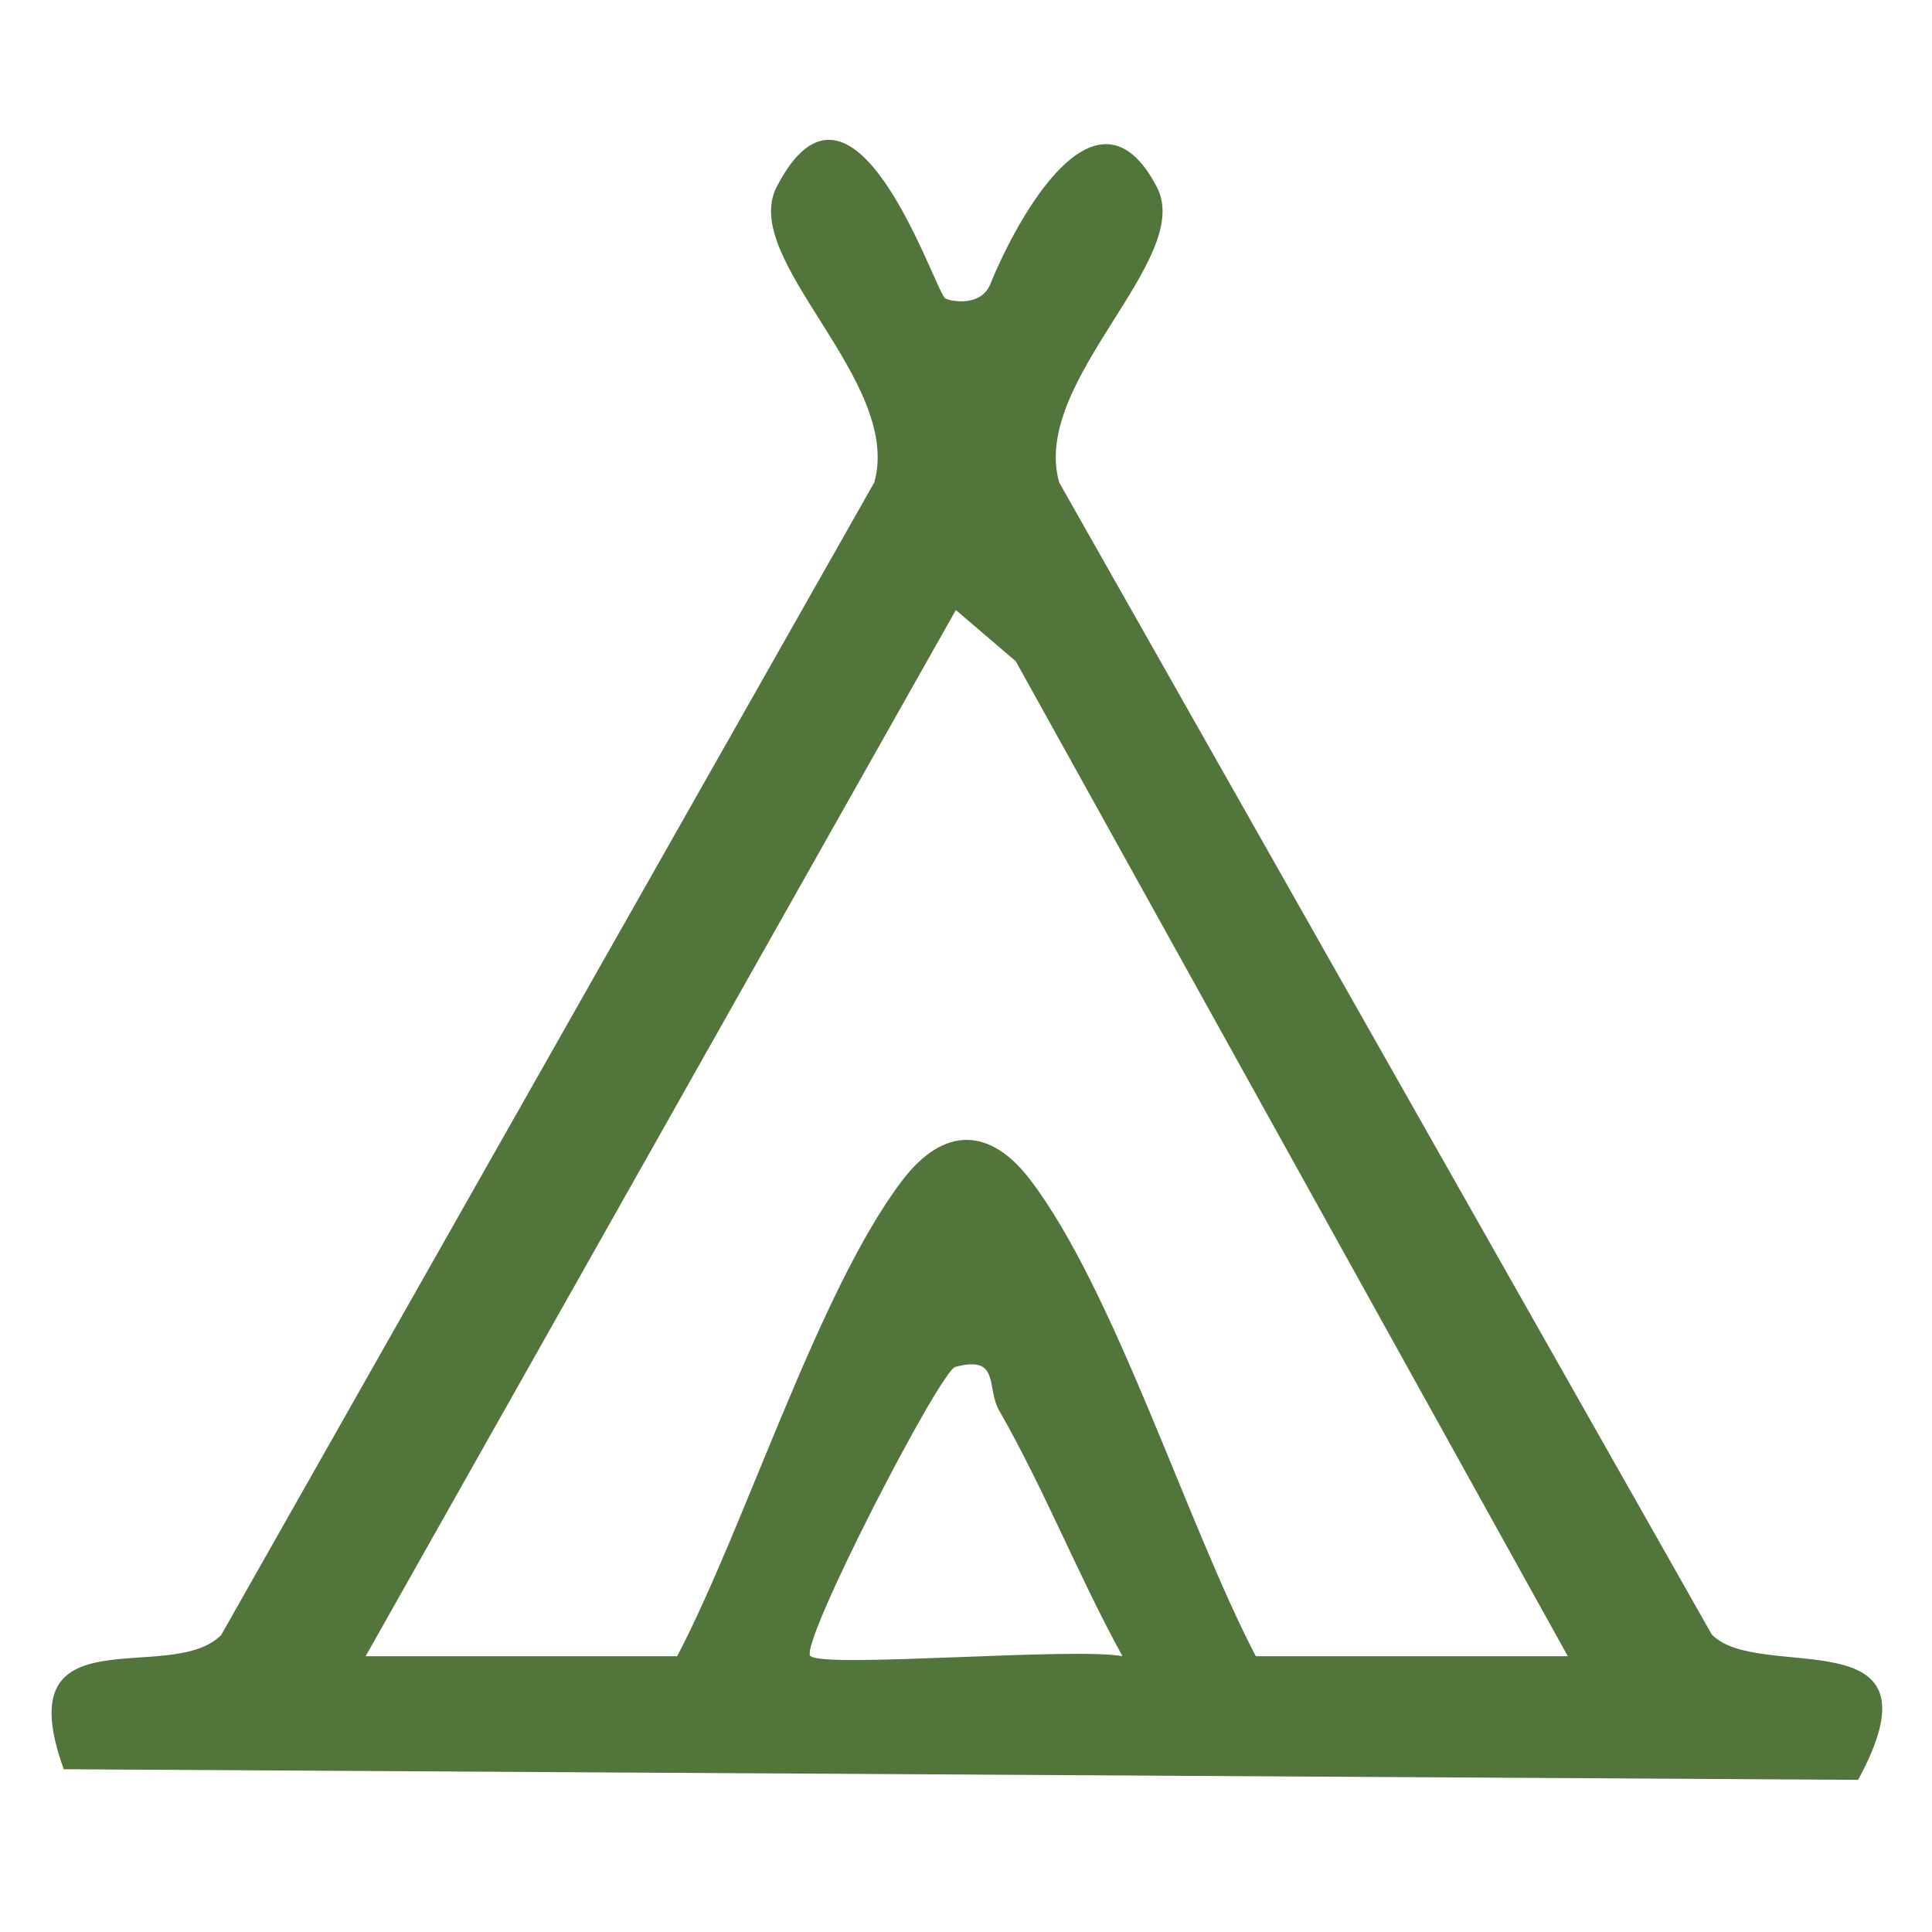 <?xml version="1.0" encoding="UTF-8"?>
<svg id="Layer_1" xmlns="http://www.w3.org/2000/svg" version="1.1" viewBox="0 0 400 400">
  <!-- Generator: Adobe Illustrator 29.5.1, SVG Export Plug-In . SVG Version: 2.1.0 Build 141)  -->
  <defs>
    <style>
      .st0 {
        fill: #52753c;
      }
    </style>
  </defs>
  <path class="st0" d="M195.6,61.7c.4.5,7.3,2.2,9.4-2.8,5.6-13.8,22.1-44,34.5-20.2,7.9,15-26.2,40.1-20.2,61.2l135.1,238.5c9.9,10.2,49-4.3,30.3,30.1l-371.5-2.2c-12-33.2,22.1-17.1,32.6-27.8L181,99.9c6-21.1-28-46.1-20.2-61.2,15.7-30.5,32.2,20,34.8,23ZM324.6,342.9l-114.3-206-12.4-10.6-122.2,216.6h64.5c14.1-26.9,29.3-75.8,46.6-98.5,8.7-11.4,18.3-11,26.6,0,17.4,22.9,32.5,71.5,46.6,98.5h64.5ZM167.9,342.9c3,2.5,54.5-1.9,64.5,0-9.1-16.5-16.1-34.4-25.5-50.8-2.8-4.8.3-11.6-9.1-9.1-3.2.8-32.6,57.8-30,59.9Z"/>
</svg>